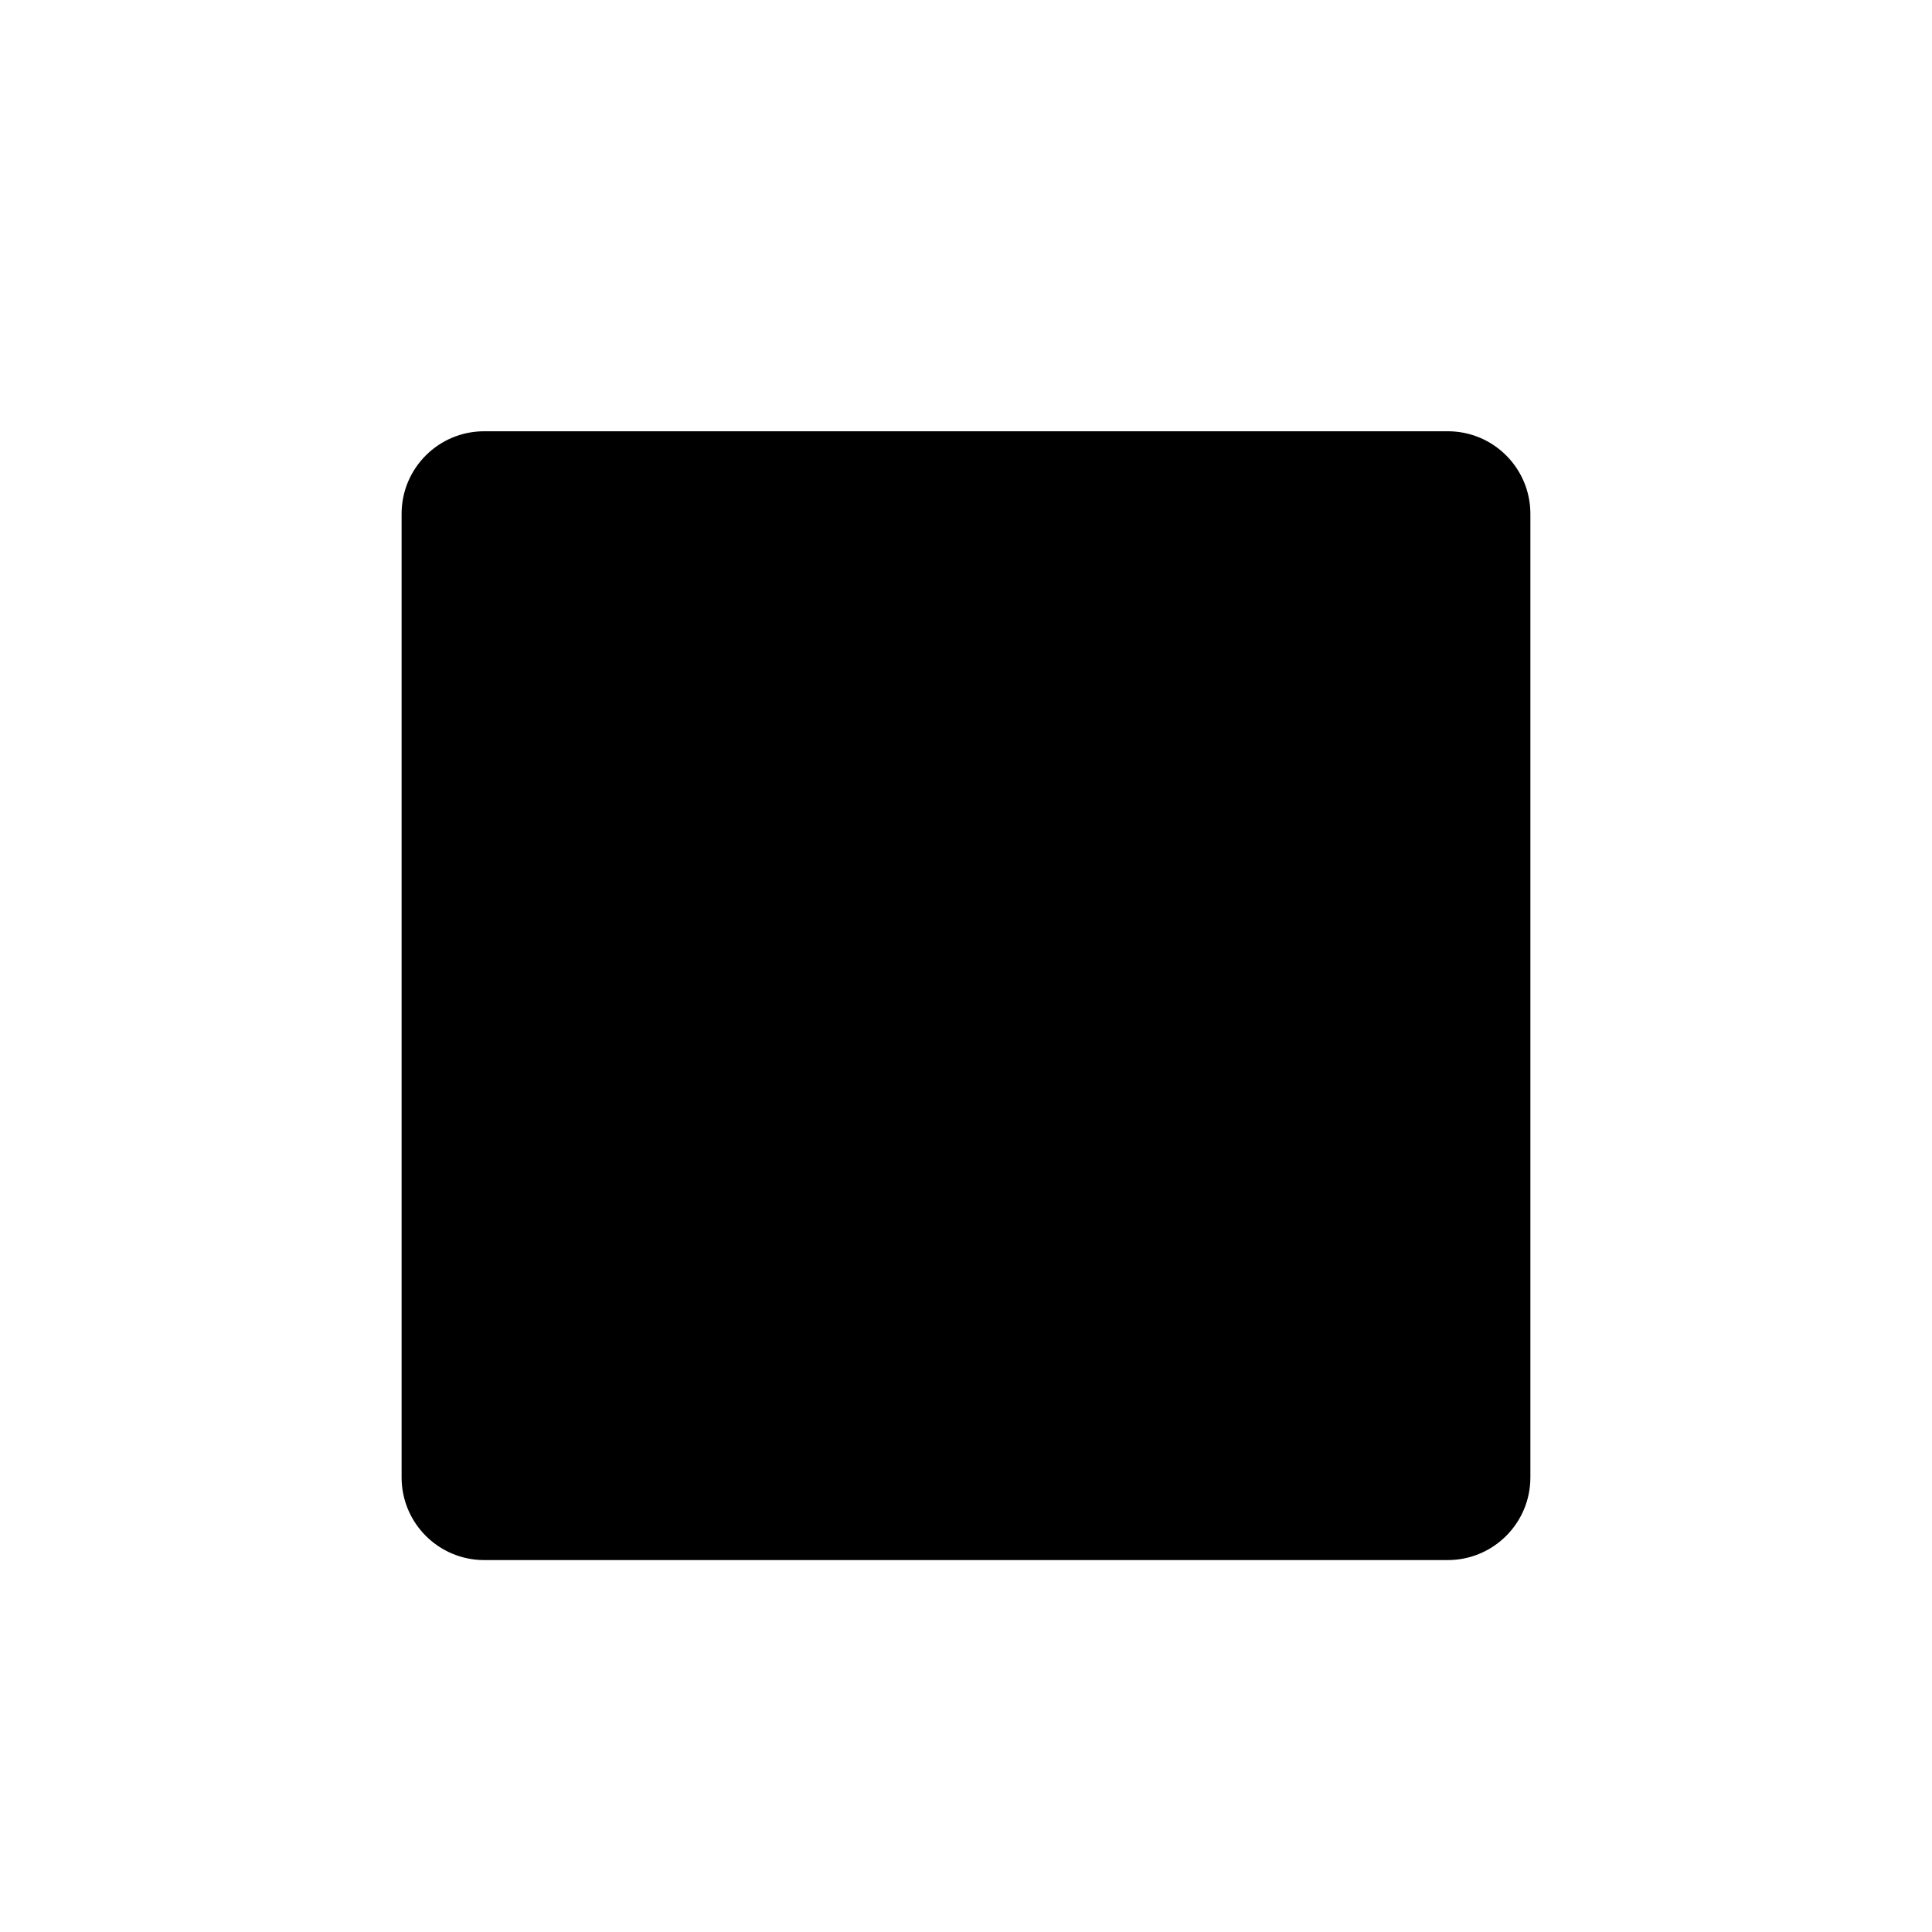<?xml version="1.0" encoding="UTF-8"?>
<!-- Uploaded to: ICON Repo, www.iconrepo.com, Generator: ICON Repo Mixer Tools -->
<svg fill="#000000" width="800px" height="800px" version="1.1" viewBox="144 144 512 512" xmlns="http://www.w3.org/2000/svg">
 <path d="m527.68 258.29h-255.36c-12.09 0-21.891 9.785-21.891 21.883v255.36c0 12.094 9.801 21.902 21.891 21.902h255.35c12.094 0 21.895-9.809 21.895-21.891v-255.37c0-12.102-9.801-21.887-21.891-21.887z"/>
</svg>